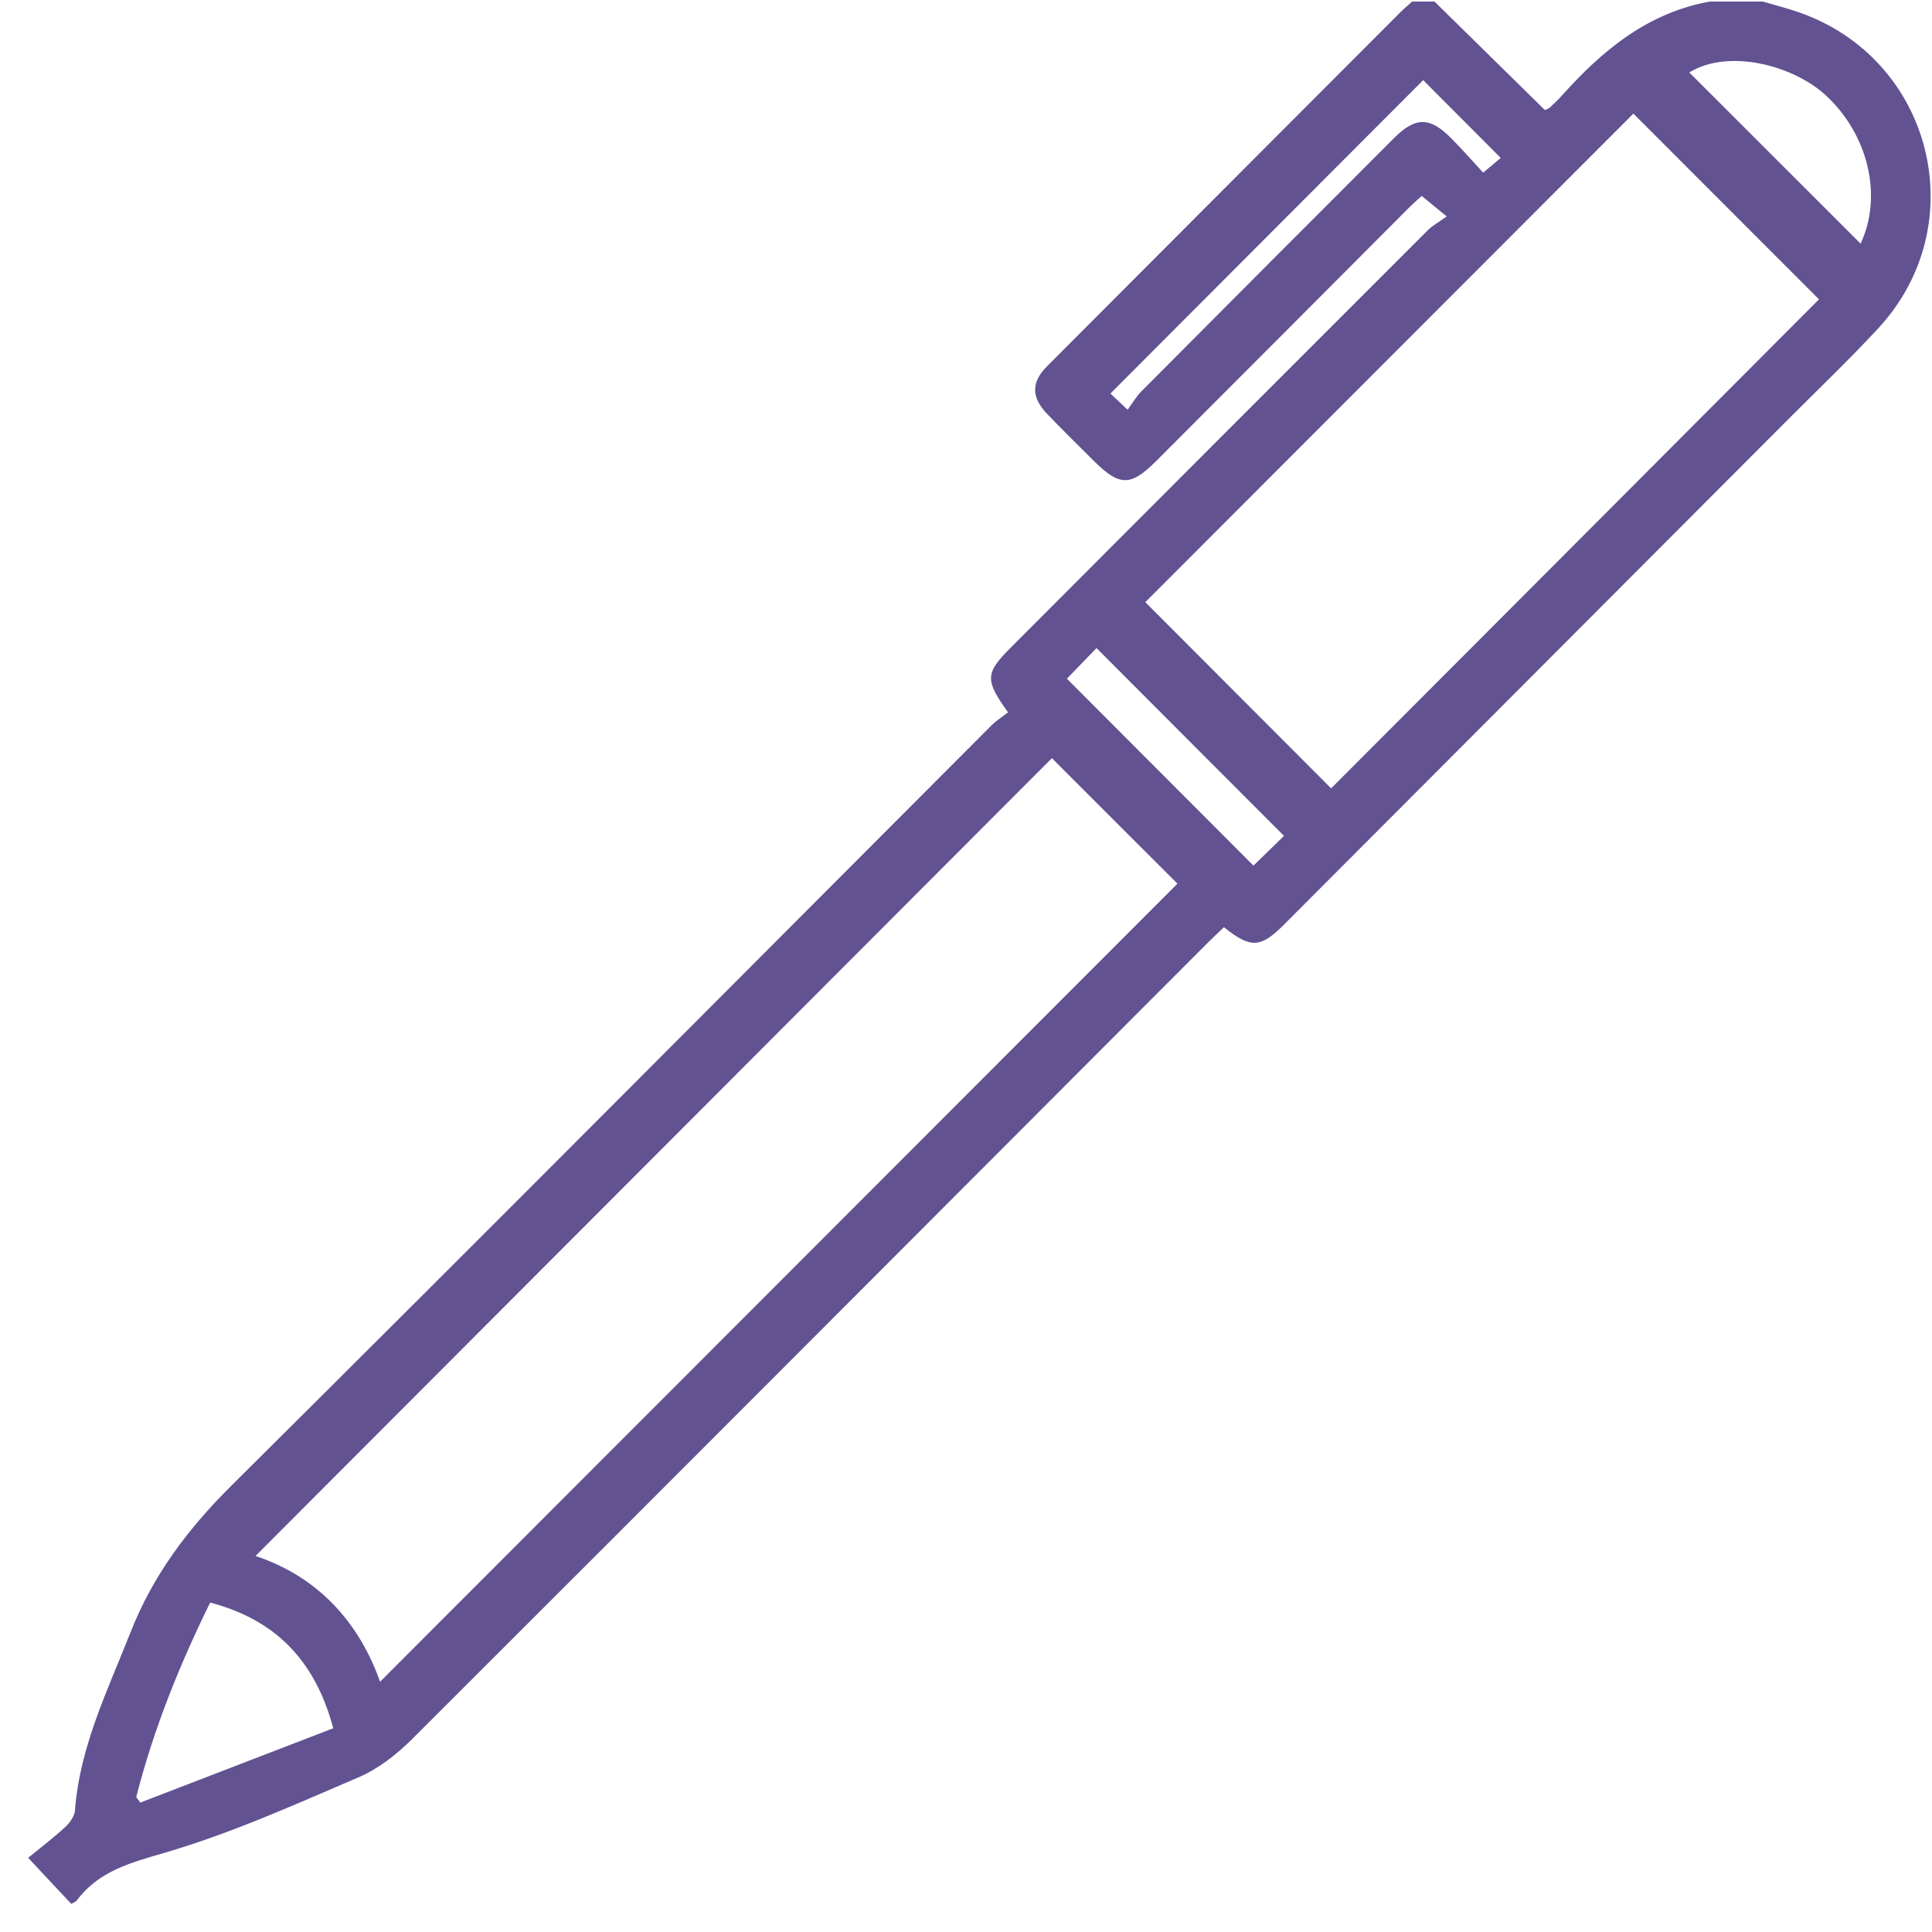 <svg width="52" height="52" viewBox="0 0 52 52" fill="none" xmlns="http://www.w3.org/2000/svg">
<g clip-path="url(#clip0_648_4796)">
<path d="M47.446 0.042C47.762 0.135 48.083 0.217 48.396 0.324C52.007 1.562 53.147 6.034 50.555 8.835C49.77 9.683 48.934 10.48 48.117 11.299C43.6 15.827 39.082 20.353 34.564 24.881C33.93 25.517 33.668 25.535 32.943 24.956C32.811 25.083 32.667 25.214 32.532 25.349C25.388 32.506 18.247 39.665 11.089 46.811C10.673 47.226 10.174 47.614 9.638 47.842C7.922 48.578 6.208 49.349 4.423 49.87C3.495 50.141 2.659 50.361 2.065 51.153C2.038 51.191 1.982 51.206 1.919 51.244C1.579 50.88 1.237 50.516 0.757 50.003C1.065 49.753 1.42 49.482 1.749 49.181C1.874 49.067 2.006 48.886 2.017 48.73C2.147 47.005 2.903 45.485 3.521 43.914C4.123 42.392 5.057 41.151 6.219 39.995C13.063 33.199 19.86 26.359 26.675 19.535C26.815 19.394 26.988 19.285 27.131 19.173C26.502 18.294 26.516 18.121 27.208 17.427C30.946 13.683 34.684 9.938 38.427 6.199C38.554 6.072 38.721 5.981 38.939 5.825C38.657 5.593 38.48 5.45 38.265 5.274C38.161 5.37 38.029 5.484 37.904 5.609C35.644 7.876 33.386 10.14 31.126 12.402C30.428 13.101 30.131 13.098 29.421 12.386C29.007 11.971 28.585 11.562 28.182 11.139C27.76 10.698 27.749 10.294 28.176 9.864C31.344 6.686 34.514 3.513 37.684 0.337C37.787 0.233 37.901 0.14 38.008 0.042C38.209 0.042 38.408 0.042 38.61 0.042C39.605 1.02 40.597 1.995 41.581 2.962C41.647 2.931 41.684 2.923 41.706 2.901C41.814 2.798 41.928 2.697 42.027 2.585C43.125 1.357 44.35 0.337 46.035 0.039C46.51 0.042 46.977 0.042 47.446 0.042ZM28.312 20.406C21.178 27.552 14.034 34.709 6.877 41.879C8.519 42.426 9.644 43.614 10.23 45.264C17.416 38.071 24.566 30.914 31.691 23.784C30.564 22.66 29.397 21.491 28.312 20.406ZM48.958 8.057C47.298 6.396 45.603 4.7 43.963 3.058C39.61 7.414 35.201 11.828 30.826 16.207C32.482 17.868 34.169 19.558 35.827 21.219C40.207 16.832 44.624 12.405 48.958 8.057ZM8.97 46.516C8.474 44.664 7.394 43.593 5.657 43.133C4.829 44.815 4.131 46.548 3.667 48.368C3.704 48.419 3.741 48.467 3.776 48.517C5.511 47.85 7.246 47.18 8.97 46.516ZM50.078 6.558C50.683 5.269 50.279 3.611 49.136 2.561C48.271 1.767 46.539 1.296 45.467 1.95C46.995 3.478 48.529 5.009 50.078 6.558ZM30.349 11.028C30.495 10.831 30.588 10.666 30.715 10.539C32.98 8.261 35.251 5.987 37.522 3.715C38.093 3.143 38.482 3.14 39.053 3.715C39.355 4.017 39.636 4.342 39.92 4.647C40.162 4.445 40.31 4.318 40.392 4.251C39.644 3.502 38.944 2.798 38.305 2.157C35.538 4.929 32.731 7.743 29.887 10.592C29.975 10.677 30.105 10.799 30.349 11.028ZM28.715 18.267C30.399 19.952 32.092 21.65 33.737 23.298C34.01 23.032 34.302 22.747 34.559 22.498C32.89 20.829 31.208 19.141 29.513 17.443C29.259 17.706 28.972 18.001 28.715 18.267Z" fill="#625292"/>
</g>
<defs>
<clipPath id="clip0_648_4796">
<rect width="51.205" height="51.205" fill="white" transform="translate(0.757 0.042)"/>
</clipPath>
</defs>
</svg>
